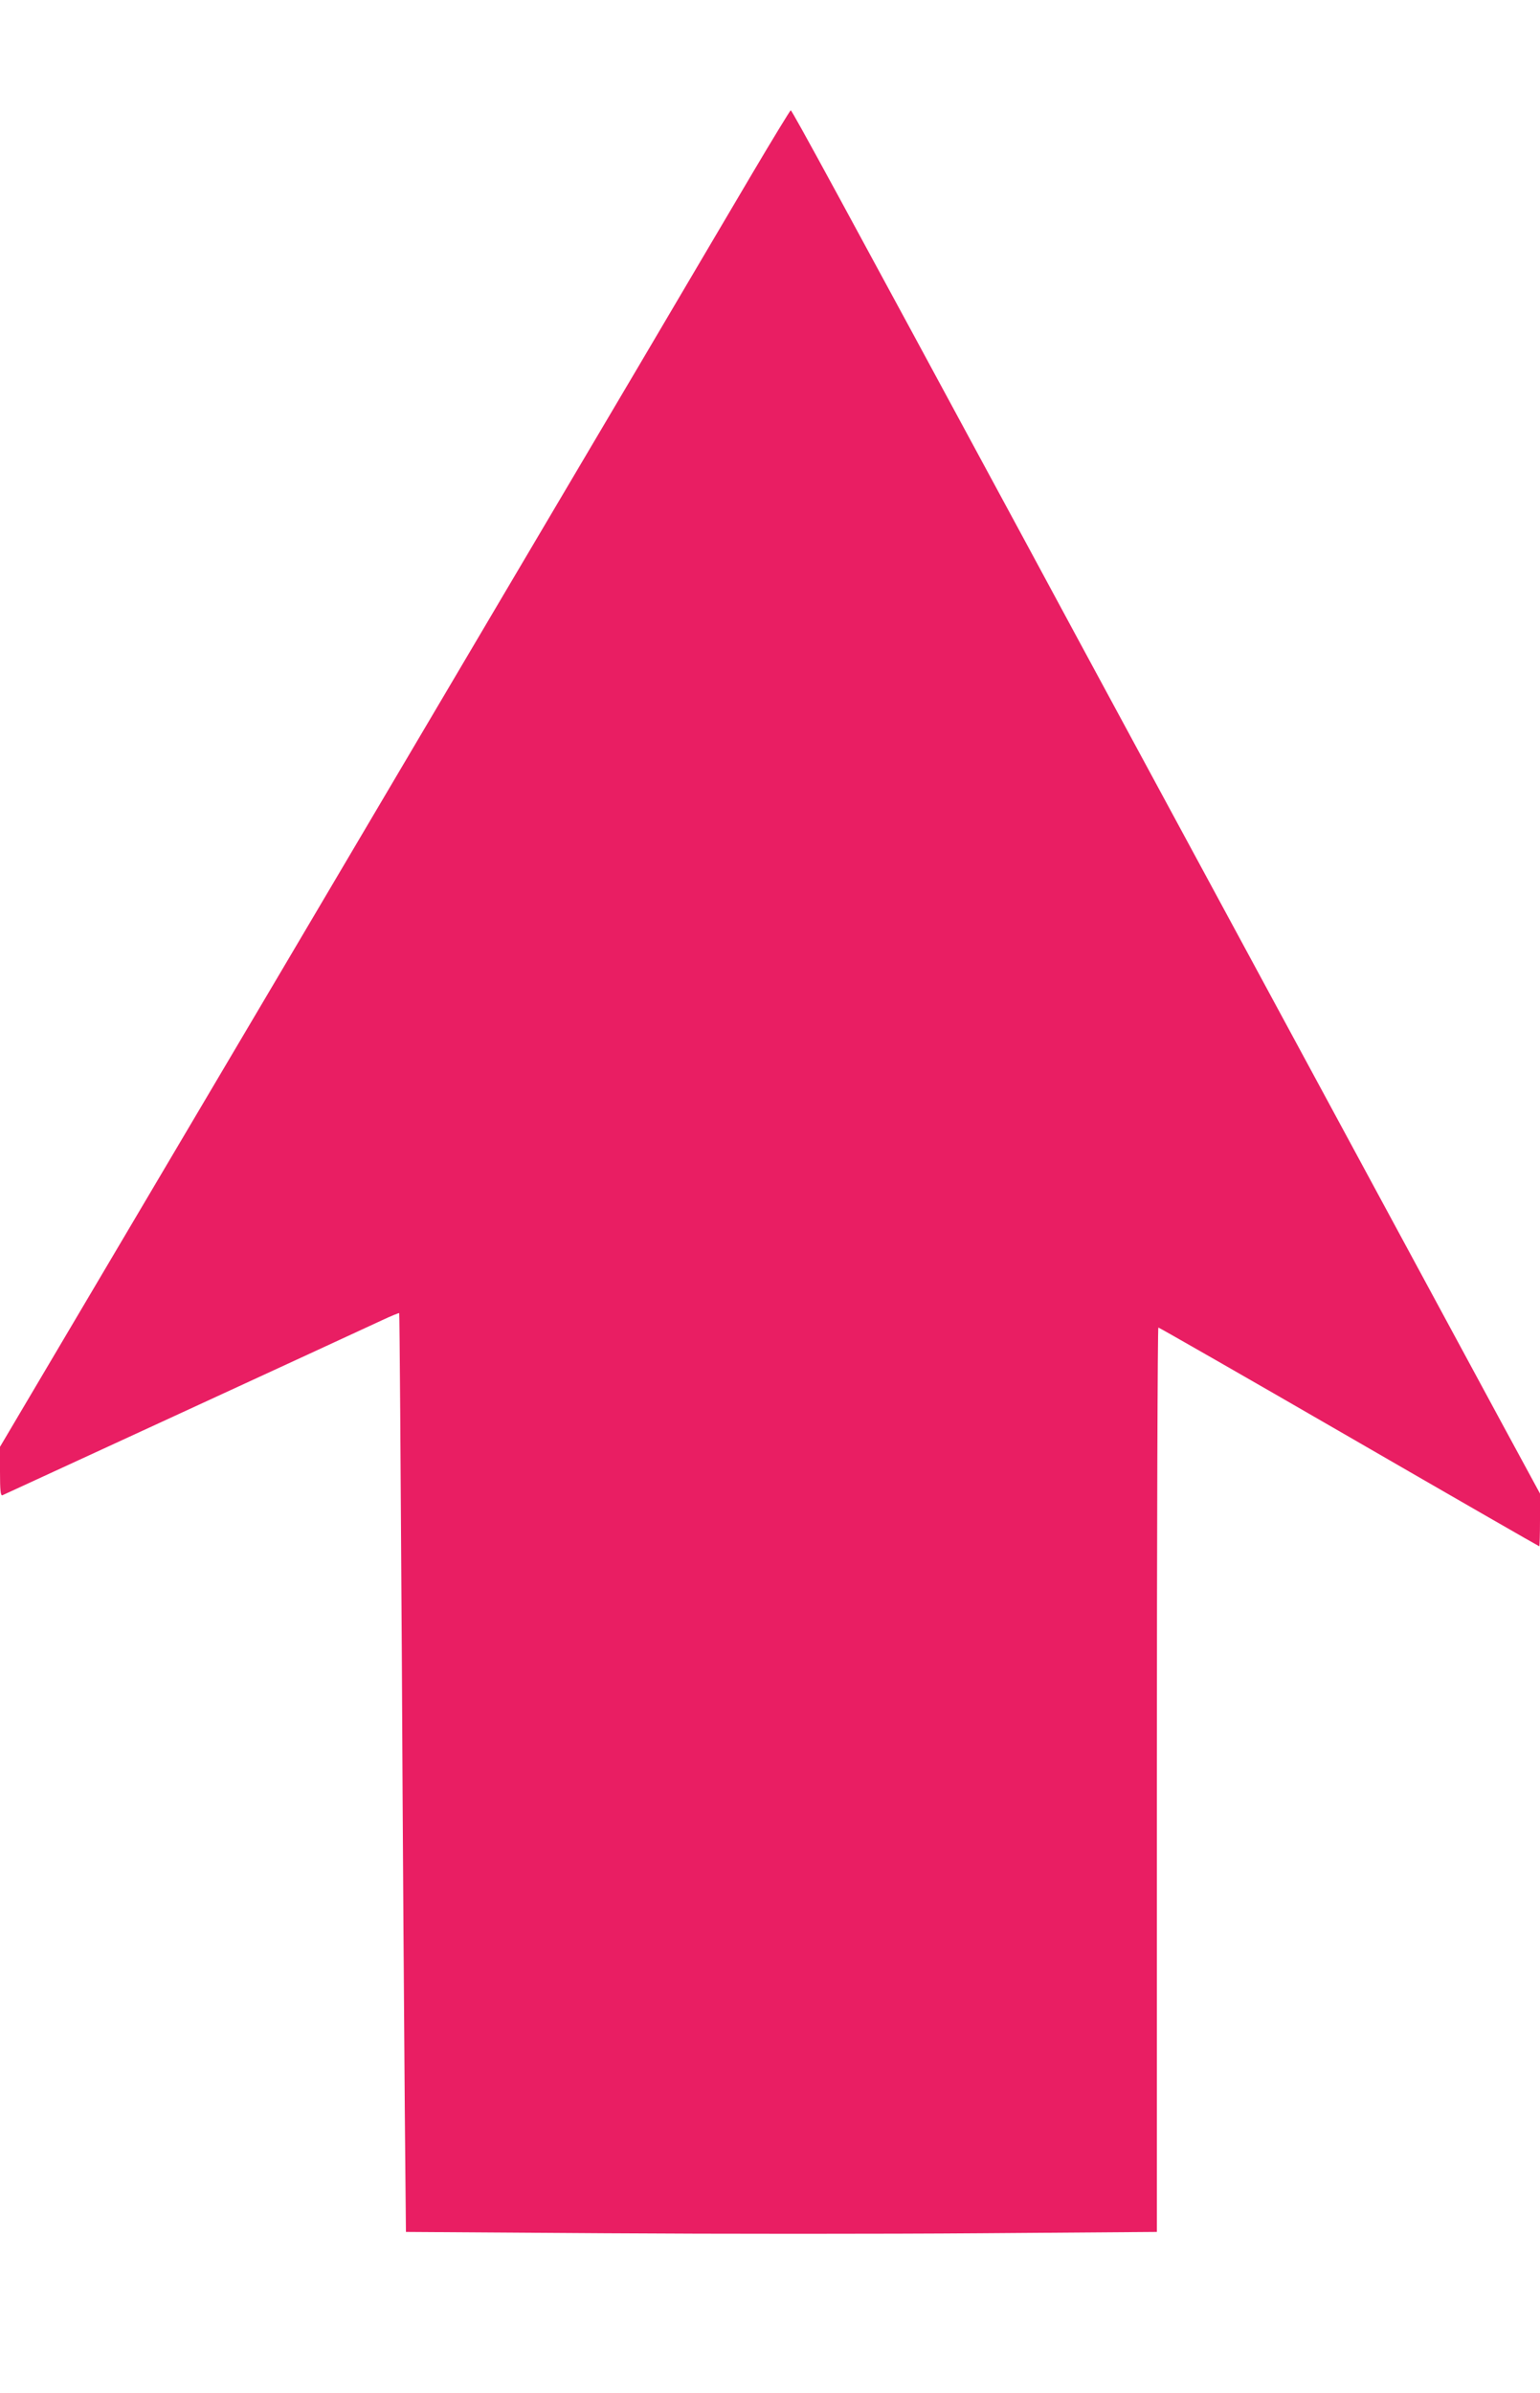 <?xml version="1.0" standalone="no"?>
<!DOCTYPE svg PUBLIC "-//W3C//DTD SVG 20010904//EN"
 "http://www.w3.org/TR/2001/REC-SVG-20010904/DTD/svg10.dtd">
<svg version="1.0" xmlns="http://www.w3.org/2000/svg"
 width="824pt" height="1280pt" viewBox="0 0 824 1280"
 preserveAspectRatio="xMidYMid meet">
<g transform="translate(0,1280) scale(0.1,-0.1)"
fill="#e91e63" stroke="none">
<path d="M4025 11872 c-109 -185 -381 -645 -603 -1022 -223 -377 -1084 -1833
-1913 -3237 l-1509 -2551 0 -132 c0 -102 3 -131 13 -127 11 5 1827 841 2031
936 49 23 91 40 92 38 2 -2 8 -820 14 -1818 5 -997 13 -2102 16 -2455 l6 -641
1069 -7 c588 -4 1492 -4 2009 0 l940 7 0 2419 c0 1330 4 2418 8 2418 4 0 464
-263 1021 -585 557 -322 1015 -585 1017 -585 2 0 4 63 4 141 l0 141 -204 376
c-112 207 -619 1144 -1126 2082 -507 938 -1148 2121 -1422 2630 -986 1824
-1250 2310 -1257 2310 -3 0 -96 -152 -206 -338z"/>
</g>
</svg>
